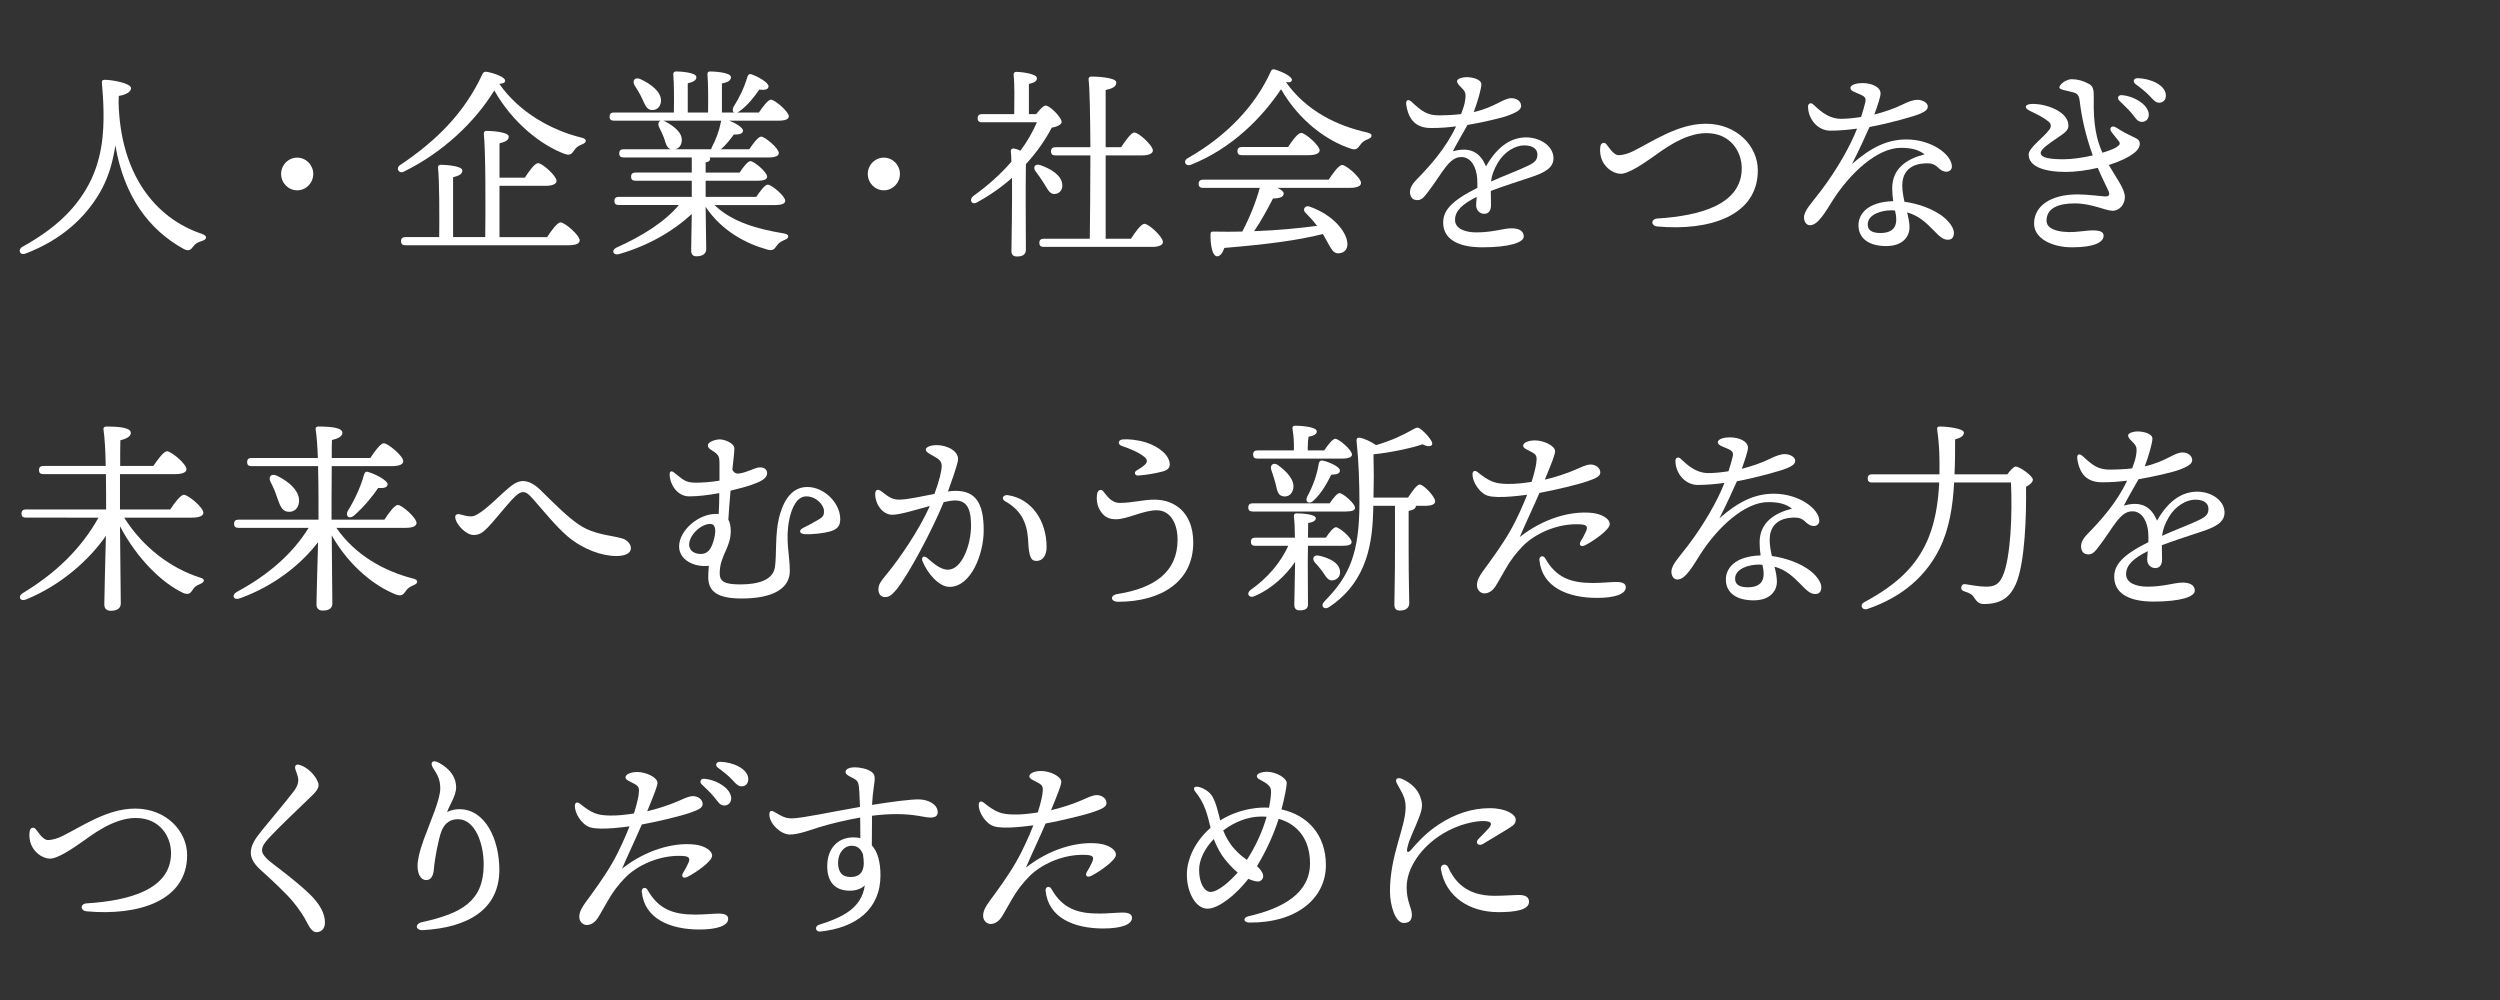 <?xml version="1.0" encoding="UTF-8"?>
<svg id="_レイヤー_1" data-name="レイヤー 1" xmlns="http://www.w3.org/2000/svg" viewBox="0 0 550 220">
  <rect x="0" y="0" width="550" height="220" fill="#333333" stroke="none"/>
  <defs>
    <style>
      .cls-1 {
        fill: #fff;
        stroke-width: 0px;
      }
    </style>
  </defs>
  <path class="cls-1" d="M26.086,22.501c.398,15.953,8.134,25.524,18.301,28.939,1.326.45,1.193,1.214.044,1.573-1.194.359-1.547.719-1.945,1.258-.486.63-.928,1.124-2.078.495-7.603-4.18-13.129-11.549-15.029-22.783-.575,3.819-1.592,7.324-3.537,10.604-3.05,5.123-8.089,10.111-16.267,13.212-1.238.449-1.724-.898-.663-1.483,7.161-3.999,11.228-7.998,14.013-12.672,3.625-6.066,3.934-12.582,3.846-17.301-.044-2.202-.177-4.134-.354-6.111-.044-.449.088-.674.663-.674,1.459,0,5.747.719,5.747,1.842,0,.629-.751,1.394-2.696,1.708l-.044,1.393Z"/>
  <path class="cls-1" d="M61.843,38.275c0-1.978,1.591-3.595,3.537-3.595s3.536,1.617,3.536,3.595-1.591,3.595-3.536,3.595-3.537-1.617-3.537-3.595Z"/>
  <path class="cls-1" d="M128.147,31.714c-1.105.449-1.415.764-1.812,1.348-.619.898-.972,1.168-2.078.809-5.127-1.887-11.449-6.785-15.516-13.976-4.155,6.831-11.228,13.616-19.937,17.886-1.105.494-1.812-.81-.751-1.483,8.045-5.393,14.146-11.504,18.08-19.997.221-.449.486-.584,1.017-.494,1.68.314,3.978,1.168,3.978,1.933,0,.404-.309.629-1.282.719,4.465,6.336,11.493,10.2,18.08,11.818,1.415.314,1.061,1.123.221,1.438ZM120.367,52.16c.972-1.483,2.254-3.235,2.961-3.235.928,0,4.2,2.831,4.2,3.954,0,.674-.751,1.078-2.476,1.078h-35.85c-.575,0-.973-.18-.973-.898,0-.674.398-.898.973-.898h7.426c.044-4.854.044-12.538-.265-15.279-.044-.404.221-.629.619-.629.752,0,4.73.18,4.73,1.259,0,.854-.84,1.168-2.033,1.482v13.167h7.073c.088-6.427.088-19.188-.31-22.738-.044-.404.221-.629.619-.629.751,0,4.862.18,4.862,1.258,0,.854-.84,1.168-2.033,1.482v7.55h5.57c.972-1.482,2.21-3.19,2.917-3.19.928,0,4.066,2.786,4.066,3.909,0,.675-.928,1.079-2.387,1.079h-10.167v11.279h10.477Z"/>
  <path class="cls-1" d="M157.185,45.105c3.89,3.774,9.548,5.303,15.25,6.246,1.37.18,1.149,1.079.265,1.394-1.017.404-1.415.764-1.812,1.303-.619.899-.928,1.169-2.078.854-4.597-1.259-9.99-4.045-13.571-9.393.044,4.898.133,7.999.133,9.258,0,.943-.663,1.617-2.122,1.617-.884,0-1.193-.494-1.193-1.348,0-1.259.088-3.865.133-7.954-3.758,3.505-9.239,6.875-15.958,8.808-1.282.404-1.857-.764-.663-1.394,5.923-2.65,10.742-5.752,13.792-9.392h-13.217c-.575,0-.973-.18-.973-.898,0-.674.398-.898.973-.898h16.046v-3.551h-12.377c-.575,0-.973-.18-.973-.898,0-.674.398-.898.973-.898h12.377v-3.325h-14.986c-.575,0-.972-.181-.972-.899,0-.674.397-.898.972-.898h10.388c-.928-.27-1.149-1.349-1.503-2.472-.31-.764-.663-1.572-1.061-2.337-.354-.719-.177-1.348.354-1.482h-10.3c-.575,0-.973-.18-.973-.899,0-.674.398-.898.973-.898h13.173c.044-2.741.044-6.516-.132-8.358-.044-.449.221-.674.619-.674.751,0,4.465.18,4.465,1.258,0,.72-.751,1.079-1.901,1.349v6.426h4.465c.044-2.741.044-6.516-.133-8.358-.044-.449.177-.674.575-.674.751,0,4.597.18,4.597,1.258,0,.81-.795,1.124-1.989,1.394v6.381h2.697c-.354-.18-.442-.629-.133-1.258,1.326-2.067,2.343-4.225,3.05-6.606.132-.404.397-.719.884-.539,1.459.494,3.802,1.843,3.757,2.651-.044.674-.707.854-2.033.719-1.105,1.573-2.52,3.461-4.376,4.764-.177.135-.354.225-.53.27h4.818c.884-1.303,2.033-2.831,2.652-2.831.84,0,3.89,2.606,3.934,3.64,0,.63-.663.989-2.387.989h-10.697c1.415.539,2.961,1.527,3.006,2.156,0,.675-.663.899-2.033.899-.796,1.078-1.68,2.247-2.829,3.235h6.232c.884-1.304,1.989-2.786,2.608-2.786.84,0,3.89,2.562,3.89,3.595,0,.629-.663.989-2.299.989h-12.908c.044.09.088.18.088.27,0,.494-.31.719-.973.809v2.247h7.471c.796-1.214,1.812-2.517,2.387-2.517.795,0,3.669,2.427,3.669,3.415,0,.584-.619.898-2.21.898h-11.316v3.551h11.14c.84-1.259,1.901-2.696,2.52-2.696.84,0,3.846,2.516,3.846,3.55,0,.584-.619.943-2.299.943h-13.261ZM139.636,18.817c-.619-.988-.044-1.933,1.193-1.438,2.431,1.123,4.597,2.786,4.597,4.763-.044,1.214-.795,2.112-1.989,2.067-1.149,0-1.547-1.168-2.21-2.606-.442-.943-1.017-1.888-1.591-2.786ZM145.869,26.546c.177.045.309.09.486.18,2.078,1.123,3.846,2.562,3.625,4.358-.088.899-.619,1.573-1.415,1.753h7.913c0-.135.044-.27.133-.449.884-1.708,1.591-3.505,1.989-5.572,0-.09.044-.18.088-.27h-12.819Z"/>
  <path class="cls-1" d="M190.909,38.275c0-1.978,1.591-3.595,3.537-3.595s3.536,1.617,3.536,3.595-1.591,3.595-3.536,3.595-3.537-1.617-3.537-3.595Z"/>
  <path class="cls-1" d="M227.949,25.108c.707-.898,1.591-1.887,2.078-1.887.884-.045,3.492,2.561,3.536,3.595,0,.539-.928,1.078-2.166,1.258-1.326,2.517-3.183,5.303-5.703,8.044-.044,2.337-.044,7.46-.044,8.583,0,1.573.044,9.122.044,10.291-.044.988-.663,1.438-1.989,1.438-.796,0-1.194-.404-1.194-1.213.044-2.741.177-10.201.133-16.088-2.166,1.933-4.686,3.729-7.692,5.393-1.149.674-1.856-.539-.84-1.394,3.227-2.291,6.056-4.853,8.399-7.549,0-.898-.088-1.663-.132-2.337-.044-.314.265-.629.619-.584s.928.225,1.503.494c1.503-2.022,2.697-4.134,3.625-6.246h-12.068c-.575,0-.973-.18-.973-.898,0-.675.398-.899.973-.899h7.073c.044-2.786.088-6.74-.133-8.628-.044-.449.221-.674.619-.674.752,0,4.509.359,4.509,1.393,0,.72-.708,1.034-1.769,1.259v6.65h1.592ZM229.673,40.342c-.53-.854-1.193-1.798-1.812-2.606-.663-.81-.266-1.798.928-1.438,2.52.854,4.774,2.337,4.907,4.27.132,1.123-.531,2.021-1.636,2.111s-1.547-.988-2.387-2.336ZM248.814,52.52c.973-1.528,2.254-3.28,2.962-3.28.973,0,4.067,2.876,4.067,3.999,0,.674-.884,1.078-2.343,1.078h-23.871c-.575,0-.973-.18-.973-.898,0-.674.398-.898.973-.898h10.123c.044-3.641.133-11.145.133-18.335h-7.691c-.575,0-.973-.18-.973-.898,0-.674.398-.898.973-.898h7.691c-.044-6.696-.133-12.853-.398-14.919-.044-.405.221-.63.619-.63.751,0,5.481.135,5.481,1.304,0,.988-.973,1.348-2.343,1.662v12.583h3.404c.973-1.483,2.21-3.235,2.917-3.235.929,0,4.067,2.831,4.067,3.954,0,.674-.928,1.078-2.343,1.078h-8.045v18.335h5.57Z"/>
  <path class="cls-1" d="M301.015,30.59c-1.017.404-1.37.719-1.768,1.304-.663.898-1.017,1.168-2.078.809-5.216-1.708-11.316-6.066-15.339-13.077-4.2,6.292-10.875,13.077-19.848,16.627-1.149.449-1.812-.809-.707-1.438,8.708-4.943,14.941-11.639,18.301-19.099.132-.359.397-.539.84-.449,1.635.494,3.978,1.617,3.801,2.382-.088.359-.486.584-1.326.404,4.421,6.246,11.051,9.571,17.903,11.1,1.37.27,1.105,1.123.221,1.438ZM292.307,39.532c.972-1.482,2.254-3.235,2.961-3.235.928,0,4.155,2.831,4.155,3.955,0,.674-.84,1.078-2.431,1.078h-16.002c.84.359,1.458.809,1.415,1.303,0,.81-1.238,1.034-2.343,1.034-1.149,2.201-2.563,4.897-4.155,7.189,5.393-.18,10.035-.674,13.836-1.168-.796-1.079-1.636-1.978-2.608-2.966-.619-.629,0-1.663,1.017-1.259,5.26,1.888,7.868,5.438,8.222,7.64.266,1.482-.397,2.427-1.635,2.606-1.017.135-1.503-.359-2.122-1.394-.442-.719-.928-1.752-1.591-2.831-5.216,1.349-12.289,2.292-21.66,3.056-.354,1.034-.928,1.933-1.68,1.843-.973-.18-1.415-2.382-1.371-4.898,0-.449.221-.539.575-.539,2.21.045,4.376.045,6.41,0,1.636-3.101,3.05-6.605,3.846-9.616h-12.465c-.575,0-.973-.18-.973-.898,0-.675.398-.899.973-.899h27.628ZM273.211,34.14c-.575,0-.973-.18-.973-.898,0-.674.398-.898.973-.898h10.167c.928-1.438,2.166-3.101,2.874-3.101.884,0,4.067,2.741,4.067,3.864,0,.629-.929,1.033-2.432,1.033h-14.676Z"/>
  <path class="cls-1" d="M341.768,34.815c0,2.156-2.034,3.19-4.863,4.134-1.812.629-6.012,1.933-8.929,3.056,0,1.033.044,2.247.044,3.146,0,1.079-.442,1.843-1.415,1.888-1.017.045-1.857-.764-1.857-1.888,0-.494.088-1.078.133-1.842-3.006,1.527-4.774,2.966-4.774,5.077,0,1.978,2.343,2.741,4.686,2.741,3.669,0,5.923-.898,7.736-.898,1.37,0,2.696.404,2.696,1.798,0,1.303-3.094,2.381-9.106,2.381-5.835,0-8.62-2.111-8.62-5.437,0-2.651,1.768-4.764,7.515-7.64.044-.674,0-1.394-.044-2.202-.177-2.202-1.238-4.583-3.492-4.583-2.785,0-4.2,3.685-7.426,7.818-.663.854-1.194,1.663-2.254,1.663s-1.547-.719-1.592-1.618c-.044-.809.266-1.707,1.415-2.876,2.918-2.966,6.499-6.965,8.708-11.729-1.812.225-3.359.359-5.481.359-3.183,0-4.951-1.617-5.481-5.167-.132-1.034.486-1.259,1.194-.585,2.166,2.022,3.404,2.966,5.967,2.966,1.592,0,3.315-.09,4.907-.27.486-1.258.796-2.247.884-2.966.133-.943.265-1.707-.442-2.472-.751-.809-1.326-1.258-1.326-1.797,0-.629,1.37-.899,2.033-.899,1.415,0,3.315.495,3.315,1.573,0,.943-.795,3.774-1.68,6.111,4.73-1.078,6.454-3.056,8.311-3.056.972,0,2.078.539,2.122,1.663.044,1.033-1.503,1.617-2.741,2.111-1.193.494-5.967,1.618-9.062,2.112-.84,1.483-2.52,4.404-3.227,5.797,2.961-.809,5.747-.494,7.293,3.325,2.652-4.673,5.747-6.381,8.841-6.381,3.183,0,6.012,1.978,6.012,4.584ZM338.232,34.005c0-1.258-1.061-2.021-2.917-2.021-1.901,0-4.332,1.348-5.791,3.819-.84,1.438-1.326,2.696-1.503,4.134,2.829-1.258,5.658-2.336,6.719-2.831,2.166-.988,3.492-1.393,3.492-3.101Z"/>
  <path class="cls-1" d="M356.087,34.14c1.017,0,2.21-.404,3.05-.809,4.332-2.112,9.946-6.111,16.135-6.111,6.852,0,11.449,4.943,11.449,10.246,0,10.065-10.698,13.391-22.103,12.357-1.458-.135-1.458-1.663,0-1.753,9.372-.584,18.566-3.056,18.566-11.055,0-3.685-2.475-7.729-7.78-7.729-5.04,0-9.946,3.999-11.979,5.393-1.812,1.258-5.26,3.64-6.94,3.55-1.945-.09-3.801-1.753-4.288-3.729-.221-.899-.221-1.798-.088-2.427.132-.675.884-.854,1.282-.359.575.674,1.591,2.426,2.697,2.426Z"/>
  <path class="cls-1" d="M429.86,51.216c0,.494-.088,1.528-1.326,1.528-1.149,0-1.945-.854-3.183-2.112-1.68-1.707-3.227-3.19-5.791-3.909.31,1.168.531,2.292.531,3.325,0,1.888-1.371,4.089-5.128,4.089-3.713,0-6.1-1.617-6.1-4.583,0-2.337,1.812-5.123,7.647-5.303-.133-.809-.221-1.753-.221-2.876,0-4.404,3.359-6.471,7.117-7.415-1.326-1.033-2.917-1.438-5.216-1.438-5.216,0-11.184,5.617-14.897,11.414-1.591,2.472-3.271,5.617-5.083,5.617-.84,0-1.326-.81-1.326-1.708,0-1.527,1.591-3.056,3.801-5.977,3.492-4.629,6.41-9.796,7.869-13.571-1.901.27-4.022.45-5.879.45-2.785,0-4.907-2.562-4.907-5.348,0-.585.575-.899,1.061-.495.84.675,2.962,3.236,6.189,3.236,1.458,0,2.961-.18,4.42-.405.486-1.482.795-2.65.928-3.235.221-.988-.133-1.303-1.282-1.797-.928-.404-1.989-.675-1.989-1.349,0-.764,1.503-1.078,2.608-1.078,2.166,0,4.022.898,4.022,2.292,0,.674-.619,2.562-1.37,4.628,1.989-.494,4.509-1.348,6.1-2.156,1.326-.675,2.52-1.079,3.359-1.079,1.194,0,2.299.674,2.299,1.438s-.619,1.123-1.68,1.617c-1.149.539-6.94,2.157-11.14,2.921-.928,2.112-2.299,5.078-3.846,8.134,4.244-3.685,7.78-5.393,11.979-5.393,5.525,0,9.99,3.325,9.99,5.977,0,.719-.619,1.124-1.149,1.124-.928,0-1.503-.54-2.078-1.079-.708-.629-1.459-.898-3.183-.719-3.183.314-4.509,2.292-4.509,4.809,0,1.168.221,2.427.486,3.595,2.652.359,6.277,1.438,8.708,3.46,1.193.988,2.166,2.337,2.166,3.37ZM416.908,46.319c-.309-.045-.619-.045-.972-.045-1.812,0-5.04.809-5.04,3.101,0,1.123.708,1.887,2.785,1.887,2.696,0,3.492-1.348,3.492-2.876,0-.719-.088-1.348-.266-2.066Z"/>
  <path class="cls-1" d="M470.745,31.669c0,.674-.442,1.348-1.105,1.887-1.326,1.079-3.404,2.022-5.703,2.741,1.769,3.056,3.537,5.303,3.537,7.056,0,1.572-1.149,3.011-2.696,3.011-1.592,0-4.553-1.618-8.355-1.618-3.581,0-6.188,1.033-6.188,3.819,0,2.337,4.067,2.786,7.515,2.337,2.52-.314,5.04-.494,5.04.944,0,1.527-2.21,2.561-6.94,2.561-4.42,0-8.354-1.932-8.354-5.212,0-3.865,3.625-6.427,9.592-6.427,2.21,0,5.481.45,6.1.45.796,0,1.017-.36.708-1.124-.265-.674-1.415-2.831-2.387-5.168-2.476.585-4.995.899-7.028.899-4.907,0-8.178-1.259-8.178-3.82,0-1.482,3.227-3.685,4.553-5.482.442-.584.442-1.258-.088-1.707-1.193-.989-2.52-1.618-4.199-2.427-1.326-.629-1.238-1.528.663-1.528,3.138,0,7.824,1.753,7.824,4.764,0,1.033-.751,1.573-2.608,2.831-1.37.943-3.492,2.292-3.492,3.19,0,1.079,1.989,1.394,5.04,1.394,1.901,0,4.288-.359,6.41-.854-1.591-4.403-2.476-8.493-2.874-11.998-.132-1.168-.53-1.617-1.326-1.842-1.37-.405-3.138-.585-3.138-1.079,0-.809,1.635-1.842,2.652-1.842,1.326,0,2.52.314,3.846,1.033.928.494,1.105,1.303,1.061,3.235-.133,5.662.619,9.077,1.9,11.908,1.326-.404,2.432-.809,3.006-1.168.795-.494,1.017-.81.619-1.349-.575-.764-1.017-1.213-1.636-2.066-.619-.854.088-1.573,1.061-.944,1.415.899,2.254,1.349,3.315,1.843,1.326.629,1.856.809,1.856,1.753ZM472.734,25.242c0,1.034-.751,1.573-1.503,1.573-1.017,0-1.326-.764-2.343-1.978-.751-.898-1.768-1.842-2.652-2.696-.53-.539-.221-1.258.53-1.213,2.874.225,5.968,2.202,5.968,4.313ZM476.492,21.019c0,.943-.575,1.572-1.458,1.572-.663,0-1.105-.359-1.945-1.303-.972-1.078-2.298-2.067-3.271-2.786-.707-.539-.398-1.304.442-1.304,2.829.046,6.233,1.528,6.233,3.82Z"/>
  <path class="cls-1" d="M27.323,113.878c4.199,6.695,10.432,11.189,16.621,13.167,1.415.359.928,1.078.177,1.393-1.105.449-1.326.719-1.724,1.304-.575.898-.973,1.123-2.078.719-4.597-2.157-10.123-7.46-13.924-14.694.044,5.212.177,15.413.177,16.986,0,1.033-.751,1.617-2.21,1.617-.884,0-1.415-.494-1.415-1.348,0-1.618.221-9.797.354-15.145-3.669,5.303-9.902,10.875-17.505,13.976-1.37.584-1.989-.629-.751-1.393,7.073-4.27,12.775-9.662,16.621-16.582H5.707c-.575,0-.972-.18-.972-.898,0-.675.397-.899.972-.899h17.638c0-1.932,0-4.808-.044-7.773h-13.748c-.575,0-.972-.18-.972-.899,0-.674.397-.898.972-.898h13.704c-.044-3.19-.221-6.246-.486-7.999-.088-.404.177-.674.619-.674,2.961,0,5.393.27,5.393,1.394,0,.764-.928,1.303-2.298,1.617-.044,1.123-.044,3.28-.044,5.662h7.294c1.017-1.482,2.299-3.235,3.006-3.235.928,0,4.288,2.786,4.288,3.954,0,.63-.796,1.079-2.564,1.079h-12.068v7.773h11.051c.972-1.482,2.298-3.235,3.006-3.235.928,0,4.288,2.786,4.288,3.955,0,.629-.751,1.078-2.564,1.078h-14.853Z"/>
  <path class="cls-1" d="M73.999,116.125c4.155,6.021,10.521,9.526,16.842,11.145,1.415.314,1.061,1.123.221,1.438-1.061.449-1.415.764-1.768,1.304-.619.898-1.017,1.168-2.122.809-4.774-1.843-10.388-6.336-14.189-13.032.044,5.482.132,13.526.132,14.965,0,1.033-.663,1.572-2.122,1.572-.884,0-1.371-.494-1.371-1.348,0-1.483.221-8.538.354-13.706-3.713,4.854-9.592,9.616-17.195,12.357-1.371.539-1.945-.674-.708-1.393,6.852-3.686,12.245-8.313,15.826-14.11h-15.428c-.575,0-.973-.18-.973-.899,0-.674.398-.898.973-.898h17.594c0-1.168.044-6.65-.089-11.773h-14.631c-.575,0-.973-.18-.973-.898,0-.674.398-.899.973-.899h14.587c-.088-2.561-.265-4.853-.486-6.291-.088-.404.177-.629.575-.629,2.962,0,5.305.27,5.305,1.394,0,.764-.928,1.258-2.299,1.572-.044.854-.044,2.292-.044,3.954h8.487c.972-1.482,2.254-3.235,2.961-3.235.928,0,4.288,2.786,4.288,3.955,0,.629-.796,1.078-2.564,1.078h-13.173c-.044,4.449-.044,9.661-.044,10.83v.943h11.626c.973-1.482,2.254-3.235,2.961-3.235.929,0,4.111,2.831,4.111,3.954,0,.675-.796,1.079-2.431,1.079h-15.207ZM60.959,109.429c-.354-1.168-.884-2.336-1.458-3.46-.486-.988.088-1.887,1.326-1.348,2.652,1.213,5.26,3.46,4.951,5.887-.177,1.393-1.105,2.247-2.52,2.067-1.282-.181-1.68-1.438-2.299-3.146ZM80.895,103.811c1.591.405,4.376,1.888,4.376,2.696,0,.72-.751.944-2.078.854-1.149,1.707-3.05,4.089-5.304,6.066-1.017.854-1.945.18-1.415-.943,1.547-2.517,2.873-5.348,3.625-8.089.133-.404.354-.72.796-.585Z"/>
  <path class="cls-1" d="M101.225,113.159c.928.225,1.503.449,2.476.449,1.591,0,4.642-3.056,7.161-5.348,1.724-1.572,2.874-2.427,4.2-2.427,1.149,0,2.475.629,3.846,1.978,2.387,2.337,5.835,5.887,8.576,7.685,3.359,2.201,6.808,2.201,9.416,2.966,1.061.314,1.901,1.213,1.901,2.156,0,1.124-1.326,1.708-3.183,1.708-3.183,0-7.338-1.438-10.786-4.359-2.476-2.111-5.614-5.977-7.603-8.223-.796-.899-1.415-1.483-2.122-1.483-.619,0-1.282.359-2.564,1.753-1.326,1.438-4.067,4.853-5.216,6.021-1.194,1.213-1.945,1.662-3.095,1.662-1.724,0-3.581-2.111-3.978-3.37-.31-1.033.132-1.348.972-1.168Z"/>
  <path class="cls-1" d="M158.289,102.464c0-1.393,0-1.933-.531-2.517-.707-.809-2.033-1.078-2.033-1.978,0-.764,1.68-1.303,2.652-1.303.928,0,3.183.764,3.183,2.022,0,.809-.221,2.606-.442,4.628.53,1.034,1.149,1.079,2.961.494,1.149-.359,2.254-.988,3.139-.988.928,0,1.547.494,1.547,1.259,0,1.213-1.503,1.932-3.492,2.606-1.017.359-2.652.809-4.553,1.258-.177,2.157-.398,4.584-.486,6.381.31.539.53,1.349.53,2.517,0,3.729-2.431,5.393-2.431,9.302,0,1.798,1.105,2.427,4.509,2.427,3.669,0,7.206-.809,7.647-3.819.398-2.741,0-7.146.884-10.785.707-2.876,2.299-6.83,6.233-6.83,3.713,0,7.25,3.505,7.25,7.1,0,1.618-.84,2.292-2.299,2.696-1.238.359-3.846.674-5.481.584-1.326-.09-1.37-.898-.354-1.393,1.105-.539,2.21-1.124,3.404-1.843,1.149-.674,1.149-1.123,1.149-1.888,0-1.213-1.636-3.19-3.89-3.19-2.078,0-3.183,2.517-3.713,4.943-.973,4.539.088,7.909.088,11.459,0,3.864-3.713,6.066-10.565,6.066-5.04,0-7.382-1.348-7.382-4.673,0-.585.044-1.618.133-2.517-3.271.359-6.542-1.304-6.542-4.27,0-3.505,4.244-7.145,8.045-7.145.221,0,.442,0,.663.045.088-1.528.132-3.101.132-4.629-2.166.404-4.509.719-6.631.719-2.608,0-4.288-2.651-4.288-4.897,0-.63.398-.765.884-.404,1.989,1.482,2.387,2.291,4.862,2.291,1.326,0,3.448-.135,5.216-.449v-3.28ZM156.255,115.27c-2.166,0-4.642,2.562-4.642,4.539,0,1.258,1.061,2.067,2.564,2.067s2.254-1.034,2.785-2.831c.442-1.438.84-3.775-.708-3.775Z"/>
  <path class="cls-1" d="M216.414,116.709c0,5.168-2.785,12.402-7.515,12.402-2.387,0-4.951-3.101-5.968-5.707-.265-.674.177-1.348,1.017-.674,1.017.809,2.741,2.606,4.597,2.606,3.094,0,5.083-5.527,5.083-9.661,0-2.831-.442-5.572-3.448-5.572-.663,0-1.547.135-2.563.359-2.432,5.977-7.736,15.997-10.433,19.278-1.017,1.213-1.591,1.617-2.475,1.617-1.017,0-1.459-.809-1.459-1.753s.53-1.752,1.636-3.056c2.917-3.505,7.25-9.796,9.681-15.233-3.139.854-6.586,1.933-8.266,1.933-2.166,0-3.757-2.382-3.757-4.539,0-1.033.574-1.213,1.415-.584,1.149.854,2.077,1.798,3.801,1.798,1.857,0,4.995-.72,7.824-1.259,1.105-3.056,1.591-5.033,1.591-6.201,0-.943-.575-1.438-1.547-1.978-1.724-.898-1.945-1.213-1.945-1.572,0-.584,1.105-.989,2.387-.989,2.254,0,5.172,1.349,4.642,3.596-.398,1.662-1.282,4.179-2.166,6.605.619-.09,1.193-.135,1.68-.135,4.42,0,6.188,2.696,6.188,8.718ZM230.251,120.348c0,1.933-.928,3.056-2.21,3.056-1.238,0-1.68-.854-1.856-4.538-.221-4.135-1.768-6.741-5.04-8.583-.972-.539-.442-1.483.575-1.349,5.216.765,8.532,5.617,8.532,11.414Z"/>
  <path class="cls-1" d="M245.541,114.237c-1.458,0-2.785-.404-3.757-2.382-.486-.988-.575-2.111-.442-3.056.132-1.078.928-1.258,1.37-.719.708.854,1.724,2.562,3.625,2.562,2.741,0,5.127-.719,7.647-.719,4.42,0,8.531,2.831,8.531,9.437,0,8.628-7.073,13.031-16.533,13.031-1.68,0-1.856-1.438-.132-1.707,8.222-1.304,13.217-4.898,13.217-11.953,0-3.596-1.591-6.472-4.598-6.472-2.961,0-6.454,1.978-8.929,1.978ZM252.128,97.341c2.829.899,5.216,2.831,5.216,4.854,0,.719-.486,1.258-1.547,1.527-1.326.36-3.492.765-5.393.899-.751.045-.973-.719-.398-1.079.751-.449,1.37-.854,1.812-1.258.663-.584.663-1.168-.044-1.753-1.238-1.033-3.271-1.842-4.995-2.426-.928-.315-.884-1.349.265-1.438,1.061-.09,3.05.045,5.083.674Z"/>
  <path class="cls-1" d="M287.709,123.719l.044,9.258c0,.988-.663,1.303-1.901,1.303-.663,0-1.105-.404-1.105-1.213,0-.765.132-7.37.177-9.438-2.078,2.966-5.04,5.842-8.885,7.505-1.193.584-1.945-.494-.973-1.303,3.802-2.651,6.675-6.067,8.355-9.752h-7.25c-.575,0-.973-.18-.973-.898,0-.674.398-.898.973-.898h8.708c0-1.798-.088-3.596-.221-4.719-.044-.404.177-.629.575-.629.795,0,4.244.135,4.244,1.078,0,.494-.575.898-1.68,1.033,0,.585-.044,1.843-.044,3.236h3.934c.751-1.124,1.68-2.292,2.21-2.292.751,0,3.448,2.292,3.448,3.235.044.584-.619.854-2.078.854h-7.515l-.044,3.64ZM275.597,112.53c-.575,0-.973-.181-.973-.899,0-.674.398-.898.973-.898h16.93c.751-1.078,1.636-2.247,2.166-2.247.751,0,3.404,2.292,3.404,3.19.044.584-.575.854-2.033.854h-20.467ZM276.658,100.89c-.575,0-.973-.18-.973-.898,0-.674.398-.898.973-.898h8.001v-.764c0-1.034,0-1.933-.31-4.045-.044-.449.177-.629.575-.629.707,0,4.774.135,4.774,1.258,0,.63-.751.989-1.812,1.169-.088.629-.177,1.348-.177,2.247v.764h3.625c.795-1.214,1.856-2.562,2.431-2.562.796,0,3.669,2.472,3.669,3.46,0,.584-.707.898-2.21.898h-18.566ZM281.167,102.329c2.033,1.482,3.801,3.415,3.315,5.303-.266,1.168-1.194,1.797-2.343,1.527-1.105-.27-1.193-1.482-1.547-2.876-.221-.898-.575-1.887-.884-2.831-.398-1.033.354-1.887,1.459-1.123ZM291.068,101.341c1.547.359,3.713,1.393,3.713,2.156,0,.63-.53.899-1.901.944-.928,1.797-2.077,4.044-4.022,5.797-.928.764-1.812.135-1.282-.944,1.282-2.381,2.166-4.808,2.564-7.369.088-.404.397-.719.928-.584ZM290.98,125.786c-.486-.674-1.149-1.438-1.724-2.067-.663-.764-.31-1.707.884-1.482,2.21.494,4.376,1.482,4.641,3.28.177,1.078-.397,1.978-1.547,2.157-1.017.18-1.547-.809-2.254-1.888ZM309.767,109.473c.884-1.393,1.989-2.876,2.564-2.876.884,0,3.404,2.696,3.404,3.686.044.674-.928.988-1.901.988h-2.343v.045c0,.539-.53.898-1.591,1.078v8.764c0,6.246.133,10.155.133,11.549,0,.943-.663,1.617-2.078,1.617-.884,0-1.194-.494-1.194-1.348,0-1.573.133-5.438.133-11.818v-9.887h-4.774v.674c-.177,6.966-1.061,15.863-9.725,21.615-1.061.719-2.034-.225-1.017-1.259,5.393-5.482,7.692-10.38,7.692-21.659,0-4.09-.133-8.942-.619-13.526-.088-.674.177-.898.751-.809.708.09,2.476.854,3.537,1.617,3.492-1.033,5.835-2.156,8.045-3.415,1.017-.584,1.237-.584,2.122.18.796.675,1.636,1.663,2.034,2.382.53.988-.354,1.528-1.989.674-2.122.765-7.073,1.843-10.786,2.202.088,3.19.088,6.291,0,9.526h7.603Z"/>
  <path class="cls-1" d="M336.065,119.181c-1.371,1.123-2.917,2.966-3.979,4.583-1.017,1.573-2.608,4.539-3.094,5.258-.442.675-1.282,1.528-2.432,1.528-.795,0-1.635-.719-1.635-1.798s.575-2.067,1.326-3.101c1.901-2.606,4.067-5.527,5.835-8.583,1.68-2.876,3.094-6.201,3.89-8.224-2.387.314-4.598.539-6.454.494-1.901-.045-2.785-.314-3.713-1.213-1.105-1.033-1.856-2.562-1.856-3.774,0-.72.486-.989,1.105-.494,2.652,2.111,3.846,2.561,6.542,2.605,1.768.045,3.625-.18,5.349-.449.531-1.662.884-3.146,1.017-3.999.221-1.573.089-1.933-.84-2.472-1.193-.674-2.033-.898-2.033-1.483,0-.629,1.061-1.168,2.608-1.168,1.901,0,4.42,1.168,4.42,2.382,0,.719-.707,2.472-2.254,6.246,2.166-.494,4.774-1.348,6.542-2.112,1.282-.539,2.52-1.213,3.536-1.213s2.122.674,2.122,1.753c0,.854-1.017,1.303-2.829,1.932-1.768.629-7.073,1.933-10.565,2.562-1.193,2.831-2.829,6.201-4.332,9.706,5.26-4.134,11.272-5.797,15.914-5.302,2.122.225,3.89,1.258,3.89,2.471s-3.537,3.686-5.393,4.629c-.973.494-1.503-.045-.973-.898.398-.629.796-1.349,1.149-2.157.442-1.033.177-1.438-1.193-1.527-4.022-.271-8.532,1.258-11.67,3.819ZM357.68,129.201c0,1.528-2.52,2.337-6.321,2.337-6.41,0-12.112-2.337-12.687-8.313-.088-.898.84-1.123,1.238-.449,2.431,4.314,5.658,5.482,10.565,5.482,1.901,0,3.979-.225,5.083-.225,1.238,0,2.122.27,2.122,1.168Z"/>
  <path class="cls-1" d="M400.688,129.156c0,.494-.088,1.528-1.326,1.528-1.149,0-1.945-.854-3.183-2.112-1.68-1.707-3.227-3.19-5.791-3.909.31,1.168.531,2.292.531,3.325,0,1.888-1.371,4.089-5.128,4.089-3.713,0-6.1-1.617-6.1-4.583,0-2.337,1.812-5.123,7.647-5.303-.133-.809-.221-1.753-.221-2.876,0-4.404,3.359-6.471,7.117-7.415-1.326-1.033-2.918-1.438-5.216-1.438-5.216,0-11.184,5.617-14.897,11.414-1.591,2.472-3.271,5.617-5.083,5.617-.84,0-1.326-.81-1.326-1.708,0-1.527,1.591-3.056,3.801-5.977,3.492-4.629,6.41-9.796,7.869-13.571-1.901.27-4.022.45-5.879.45-2.785,0-4.907-2.562-4.907-5.348,0-.585.575-.899,1.061-.495.84.675,2.962,3.236,6.188,3.236,1.459,0,2.962-.18,4.421-.405.486-1.482.795-2.65.928-3.235.221-.988-.133-1.303-1.282-1.797-.928-.404-1.989-.675-1.989-1.349,0-.764,1.503-1.078,2.608-1.078,2.166,0,4.022.898,4.022,2.292,0,.674-.619,2.562-1.37,4.628,1.989-.494,4.509-1.348,6.1-2.156,1.326-.675,2.52-1.079,3.359-1.079,1.194,0,2.299.674,2.299,1.438s-.619,1.123-1.68,1.617c-1.149.539-6.94,2.157-11.14,2.921-.928,2.112-2.299,5.078-3.846,8.134,4.244-3.685,7.78-5.393,11.979-5.393,5.525,0,9.99,3.325,9.99,5.977,0,.719-.619,1.124-1.149,1.124-.928,0-1.503-.54-2.078-1.079-.708-.629-1.459-.898-3.183-.719-3.183.314-4.509,2.292-4.509,4.809,0,1.168.221,2.427.486,3.595,2.652.359,6.277,1.438,8.708,3.46,1.193.988,2.166,2.337,2.166,3.37ZM387.735,124.259c-.309-.045-.619-.045-.972-.045-1.812,0-5.04.809-5.04,3.101,0,1.123.708,1.887,2.785,1.887,2.696,0,3.492-1.348,3.492-2.876,0-.719-.088-1.348-.266-2.066Z"/>
  <path class="cls-1" d="M441.617,104.351c.619-.854,1.415-1.708,1.812-1.708.973,0,3.802,2.112,3.802,2.876,0,.539-.619,1.123-1.503,1.573.088,5.932-.177,16.761-2.255,21.435-1.37,3.011-3.359,4.359-7.073,4.359-1.061,0-1.503-.585-1.989-1.259-.575-.943-1.061-1.123-2.255-1.527-.707-.225-.751-.675-.663-.989.089-.359.31-.674.929-.584,1.238.18,3.006.539,4.509.539,1.945,0,2.829-.584,3.581-2.156,1.901-4,2.21-14.2,1.901-20.762h-12.51c-.265,5.168-1.061,10.291-3.227,14.604-2.829,5.662-7.78,10.471-15.826,13.212-1.238.404-1.812-.898-.707-1.483,6.984-3.774,10.918-7.549,13.394-12.537,2.166-4.313,2.873-9.347,3.094-13.796h-14.764c-.575,0-.973-.18-.973-.898,0-.674.398-.898.973-.898h14.809c.044-1.169,0-2.292,0-3.325,0-1.708-.177-4.314-.486-6.472-.088-.539.088-.719.619-.719,1.459,0,5.26.404,5.26,1.349-.044.674-.619,1.123-1.945,1.482,0,2.472,0,5.078-.133,7.685h11.626Z"/>
  <path class="cls-1" d="M489.399,112.755c0,2.156-2.034,3.19-4.863,4.134-1.812.629-6.012,1.933-8.929,3.056,0,1.033.044,2.247.044,3.146,0,1.079-.442,1.843-1.415,1.888-1.017.045-1.857-.764-1.857-1.888,0-.494.088-1.078.133-1.842-3.006,1.527-4.774,2.966-4.774,5.077,0,1.978,2.343,2.741,4.686,2.741,3.669,0,5.923-.898,7.736-.898,1.37,0,2.696.404,2.696,1.798,0,1.303-3.094,2.381-9.106,2.381-5.835,0-8.62-2.111-8.62-5.437,0-2.651,1.768-4.764,7.515-7.64.044-.674,0-1.394-.044-2.202-.177-2.202-1.238-4.583-3.492-4.583-2.785,0-4.2,3.685-7.426,7.818-.663.854-1.194,1.663-2.254,1.663s-1.547-.719-1.592-1.618c-.044-.809.266-1.707,1.415-2.876,2.918-2.966,6.499-6.965,8.708-11.729-1.812.225-3.359.359-5.481.359-3.183,0-4.951-1.617-5.481-5.167-.132-1.034.486-1.259,1.194-.585,2.166,2.022,3.404,2.966,5.967,2.966,1.592,0,3.315-.09,4.907-.27.486-1.258.796-2.247.884-2.966.133-.943.265-1.707-.442-2.472-.751-.809-1.326-1.258-1.326-1.797,0-.629,1.37-.899,2.033-.899,1.415,0,3.315.495,3.315,1.573,0,.943-.796,3.774-1.68,6.111,4.73-1.078,6.454-3.056,8.311-3.056.972,0,2.078.539,2.122,1.663.044,1.033-1.503,1.617-2.741,2.111-1.193.494-5.967,1.618-9.062,2.112-.84,1.483-2.52,4.404-3.227,5.797,2.961-.809,5.747-.494,7.293,3.325,2.652-4.673,5.747-6.381,8.841-6.381,3.183,0,6.012,1.978,6.012,4.584ZM485.862,111.945c0-1.258-1.061-2.021-2.917-2.021-1.901,0-4.332,1.348-5.791,3.819-.84,1.438-1.326,2.696-1.503,4.134,2.829-1.258,5.658-2.336,6.719-2.831,2.166-.988,3.492-1.393,3.492-3.101Z"/>
  <path class="cls-1" d="M10.533,184.809c1.017,0,2.21-.404,3.05-.809,4.332-2.112,9.946-6.111,16.135-6.111,6.852,0,11.449,4.943,11.449,10.246,0,10.065-10.698,13.391-22.103,12.357-1.458-.135-1.458-1.663,0-1.753,9.372-.584,18.566-3.056,18.566-11.055,0-3.685-2.475-7.729-7.78-7.729-5.04,0-9.946,3.999-11.979,5.393-1.812,1.258-5.26,3.64-6.94,3.55-1.945-.09-3.801-1.753-4.288-3.729-.221-.899-.221-1.798-.088-2.427.132-.675.884-.854,1.282-.359.575.674,1.591,2.426,2.697,2.426Z"/>
  <path class="cls-1" d="M69.631,171.418c.708,1.258.751,1.932-1.017,3.64-2.874,2.786-7.338,7.01-9.372,9.212-1.017,1.124-1.591,1.843-1.591,2.831,0,.674.575,1.573,2.476,3.011,2.564,1.933,5.703,4.404,7.736,6.336,2.564,2.427,3.625,4.539,3.625,6.517,0,1.482-.929,2.111-1.857,2.111-.619,0-1.193-.404-1.989-1.932-.928-1.798-1.724-2.966-3.138-4.719-1.547-1.888-5.172-5.258-7.029-6.92-1.37-1.214-2.299-2.472-2.299-3.91,0-1.572.884-3.011,2.432-4.897,1.812-2.247,5.26-6.292,7.028-8.628.884-1.169,1.149-2.157.884-3.19-.221-.854-.486-1.349-.575-1.798-.133-.674.221-1.078,1.105-.764,1.459.494,2.874,1.797,3.581,3.101Z"/>
  <path class="cls-1" d="M96.504,167.777c2.697,1.438,3.846,3.416,3.846,5.438,0,1.888-1.547,4.045-1.989,5.438.929-.494,1.945-.629,2.697-.629,5.747,0,8.797,6.695,8.797,13.347,0,8.718-6.94,12.717-16.798,13.256-1.68.09-1.857-1.393-.221-1.752,8.797-1.933,13.438-4.629,13.571-12.358.088-5.032-1.945-10.29-5.658-10.29-1.238,0-2.829.449-3.669,2.741-.619,1.707-1.415,5.707-1.636,8.313-.132,1.482-.663,2.336-1.68,2.336-1.238,0-1.901-1.393-1.901-3.056,0-1.348.354-3.056,1.371-5.887,1.37-3.774,3.624-8.763,3.624-11.189,0-2.021-.619-3.056-1.591-4.538-.707-1.079-.177-1.933,1.238-1.169Z"/>
  <path class="cls-1" d="M138.583,192.134c-1.37,1.123-2.917,2.966-3.978,4.584-1.017,1.572-2.608,4.538-3.095,5.257-.442.675-1.282,1.528-2.431,1.528-.795,0-1.636-.719-1.636-1.798s.575-2.066,1.326-3.101c1.901-2.606,4.067-5.527,5.835-8.583,1.68-2.876,3.094-6.201,3.89-8.224-2.387.314-4.597.54-6.454.494-1.901-.045-2.785-.314-3.713-1.213-1.105-1.033-1.856-2.562-1.856-3.774,0-.719.486-.989,1.105-.494,2.652,2.111,3.846,2.561,6.542,2.606,1.768.045,3.625-.181,5.349-.45.53-1.662.884-3.146,1.017-3.999.221-1.573.088-1.933-.84-2.472-1.193-.674-2.033-.898-2.033-1.482,0-.63,1.061-1.169,2.608-1.169,1.901,0,4.42,1.169,4.42,2.382,0,.719-.707,2.472-2.254,6.246,2.166-.494,4.774-1.348,6.542-2.112,1.282-.539,2.52-1.213,3.536-1.213s2.122.674,2.122,1.753c0,.854-1.017,1.303-2.829,1.932-1.769.63-7.073,1.933-10.565,2.562-1.194,2.831-2.829,6.201-4.332,9.707,5.26-4.135,11.272-5.797,15.914-5.303,2.122.225,3.89,1.258,3.89,2.472s-3.537,3.685-5.393,4.628c-.973.494-1.503-.045-.973-.898.398-.629.796-1.349,1.149-2.157.442-1.033.177-1.438-1.193-1.527-4.023-.271-8.532,1.258-11.67,3.819ZM160.199,202.154c0,1.528-2.52,2.337-6.321,2.337-6.41,0-12.112-2.337-12.687-8.313-.088-.898.84-1.123,1.238-.449,2.431,4.314,5.658,5.482,10.564,5.482,1.901,0,3.979-.225,5.084-.225,1.237,0,2.122.27,2.122,1.168ZM160.862,175.642c0,1.034-.751,1.573-1.503,1.573-1.017,0-1.326-.765-2.343-1.978-.751-.898-1.768-1.843-2.652-2.696-.53-.539-.221-1.258.53-1.213,2.874.225,5.968,2.201,5.968,4.313ZM164.62,171.418c0,.943-.575,1.572-1.458,1.572-.663,0-1.105-.359-1.945-1.303-.972-1.079-2.298-2.067-3.271-2.786-.707-.539-.398-1.304.442-1.304,2.829.045,6.233,1.528,6.233,3.82Z"/>
  <path class="cls-1" d="M206.301,178.697c0,.899-.708,1.169-1.591,1.169-1.326,0-3.36-.765-7.471-.765-1.768,0-3.581.135-5.393.36,0,1.662-.044,4.179-.044,6.516,1.282,1.393,1.901,3.685,1.901,6.605,0,7.415-5.349,11.549-13.262,12.357-1.061.09-1.282-1.168-.265-1.482,5.216-1.663,9.372-3.64,10.079-8.673-.884.854-2.122,1.168-3.315,1.168-3.271,0-4.951-1.977-4.951-5.393,0-3.819,2.254-6.336,5.747-6.336.53,0,1.061.045,1.547.18,0-1.438-.044-3.011-.044-4.538-3.404.584-6.586,1.393-8.974,2.111-1.768.54-4.597,1.663-6.586,1.618-1.856-.045-4.42-2.292-4.42-4.449,0-.764.398-.943,1.149-.494,1.458.854,2.254,1.394,3.801,1.394,2.122,0,8.708-1.438,14.985-2.517-.044-1.349-.088-2.517-.132-3.19-.133-1.933-.177-2.472-1.149-3.011-.751-.404-1.901-.854-1.901-1.483,0-.809,1.238-1.033,1.989-1.033,1.061,0,2.741.27,3.713.988.84.629.84,1.169.53,3.28-.177,1.124-.31,2.517-.398,4,4.465-.72,8.487-1.214,10.167-1.214,2.387,0,4.288,1.214,4.288,2.831ZM189.856,187.954c-.442-1.168-1.193-1.887-2.475-1.887-1.68,0-3.006,1.572-3.006,3.729,0,1.933.796,3.146,2.741,3.146,1.812,0,2.829-.898,2.917-2.876,0-.539-.044-1.303-.177-2.112Z"/>
  <path class="cls-1" d="M227.427,191.909c-1.371,1.123-2.917,2.966-3.979,4.583-1.017,1.573-2.608,4.539-3.094,5.258-.442.675-1.282,1.528-2.432,1.528-.795,0-1.635-.719-1.635-1.798s.575-2.067,1.326-3.101c1.901-2.606,4.067-5.527,5.835-8.583,1.68-2.876,3.094-6.201,3.89-8.224-2.387.314-4.598.539-6.454.494-1.901-.045-2.785-.314-3.713-1.213-1.105-1.033-1.856-2.562-1.856-3.774,0-.72.486-.989,1.105-.494,2.652,2.111,3.846,2.561,6.542,2.605,1.768.045,3.625-.18,5.349-.449.531-1.662.884-3.146,1.017-3.999.221-1.573.089-1.933-.84-2.472-1.193-.674-2.033-.898-2.033-1.483,0-.629,1.061-1.168,2.608-1.168,1.901,0,4.42,1.168,4.42,2.382,0,.719-.707,2.472-2.254,6.246,2.166-.494,4.774-1.348,6.542-2.112,1.282-.539,2.52-1.213,3.536-1.213s2.122.674,2.122,1.753c0,.854-1.017,1.303-2.829,1.932-1.768.629-7.073,1.933-10.565,2.562-1.193,2.831-2.829,6.201-4.332,9.706,5.26-4.134,11.272-5.797,15.914-5.302,2.122.225,3.89,1.258,3.89,2.471s-3.537,3.686-5.393,4.629c-.973.494-1.503-.045-.973-.898.398-.629.796-1.349,1.149-2.157.442-1.033.177-1.438-1.193-1.527-4.022-.271-8.532,1.258-11.67,3.819ZM249.042,201.93c0,1.528-2.52,2.337-6.321,2.337-6.41,0-12.112-2.337-12.687-8.313-.088-.898.84-1.123,1.238-.449,2.431,4.314,5.658,5.482,10.565,5.482,1.901,0,3.979-.225,5.083-.225,1.238,0,2.122.27,2.122,1.168Z"/>
  <path class="cls-1" d="M291.696,190.336c0,7.19-6.277,12.718-16.842,12.628-1.282,0-1.503-1.079-.177-1.394,7.692-1.752,13.527-5.123,13.527-11.639,0-5.258-2.697-8.583-6.896-9.796-1.105,3.505-2.829,7.234-4.774,10.425.751.63,1.37,1.528,1.37,2.202,0,.629-.53,1.169-1.149,1.169-.53,0-1.282-.226-2.122-.585-2.741,3.551-6.586,6.562-8.974,6.562-2.652,0-4.553-3.641-4.553-7.505,0-3.37,1.812-7.325,5.216-10.291-.663-2.741-1.238-5.392-3.404-7.998-.486-.675-.265-1.214.796-.989,1.017.225,2.298,1.034,2.873,1.888.928,1.438,1.415,3.729,1.856,5.482,3.846-2.427,7.869-2.831,9.681-2.831.354,0,.707,0,1.061.045.221-1.169.398-2.247.442-3.28.044-.944-.177-1.349-.796-1.888-.575-.494-1.193-.719-1.901-1.168-.619-.404-.486-.899-.044-1.169.619-.359,1.282-.404,1.945-.404,1.857,0,4.244,1.349,4.244,2.472,0,.764-.486,3.325-1.149,5.797,5.703,1.258,9.77,5.527,9.77,12.268ZM272.29,191.954c-.973-.764-1.945-1.843-2.785-2.876-.884-1.079-1.856-2.831-2.476-4.494-1.989,2.067-3.227,4.539-3.227,6.786,0,3.101,1.282,4.853,2.52,4.853,1.636,0,4.288-2.336,5.968-4.269ZM278.656,179.687c-.398-.045-.795-.045-1.193-.045-2.962,0-5.923,1.213-8.355,3.056.531,1.348,1.326,2.831,2.52,4.134.928,1.033,1.9,1.798,2.696,2.337,1.945-3.011,3.448-6.336,4.332-9.481Z"/>
  <path class="cls-1" d="M309.462,195.19c0,3.235,1.149,4.494,1.149,6.066,0,1.169-.53,1.798-1.812,1.798-1.769,0-3.006-3.73-3.006-6.966,0-7.998,3.447-14.065,3.447-18.514,0-2.202-.884-3.235-1.944-5.258-.442-.854.044-1.393,1.061-.988,1.856.764,3.404,2.156,4.022,3.774.486,1.303.708,2.202.045,4.089-1.149,3.236-2.388,5.258-2.829,7.415-.177.898.132,1.168.84.359,1.326-1.527,3.05-3.55,6.012-5.527,3.625-2.427,7.515-3.64,11.272-3.64,3.713,0,5.746,1.438,5.746,2.517,0,.854-.442,1.258-1.636,1.977-1.591.989-3.934,2.382-5.569,3.371-1.017.629-1.812-.27-1.017-1.079.751-.764,1.68-1.662,2.298-2.382.841-1.033.619-1.527-1.104-1.572-2.033-.045-5.702.764-9.018,2.786-4.951,3.011-7.957,7.685-7.957,11.773ZM328.78,197.077c2.21,0,4.066-.18,5.393-.18,1.017,0,2.211.225,2.211,1.482,0,1.798-2.918,2.292-6.72,2.292-6.365,0-11.581-3.37-12.643-9.347-.221-1.259,1.149-1.438,1.548-.585,1.414,3.056,3.89,6.337,10.211,6.337Z"/>
</svg>